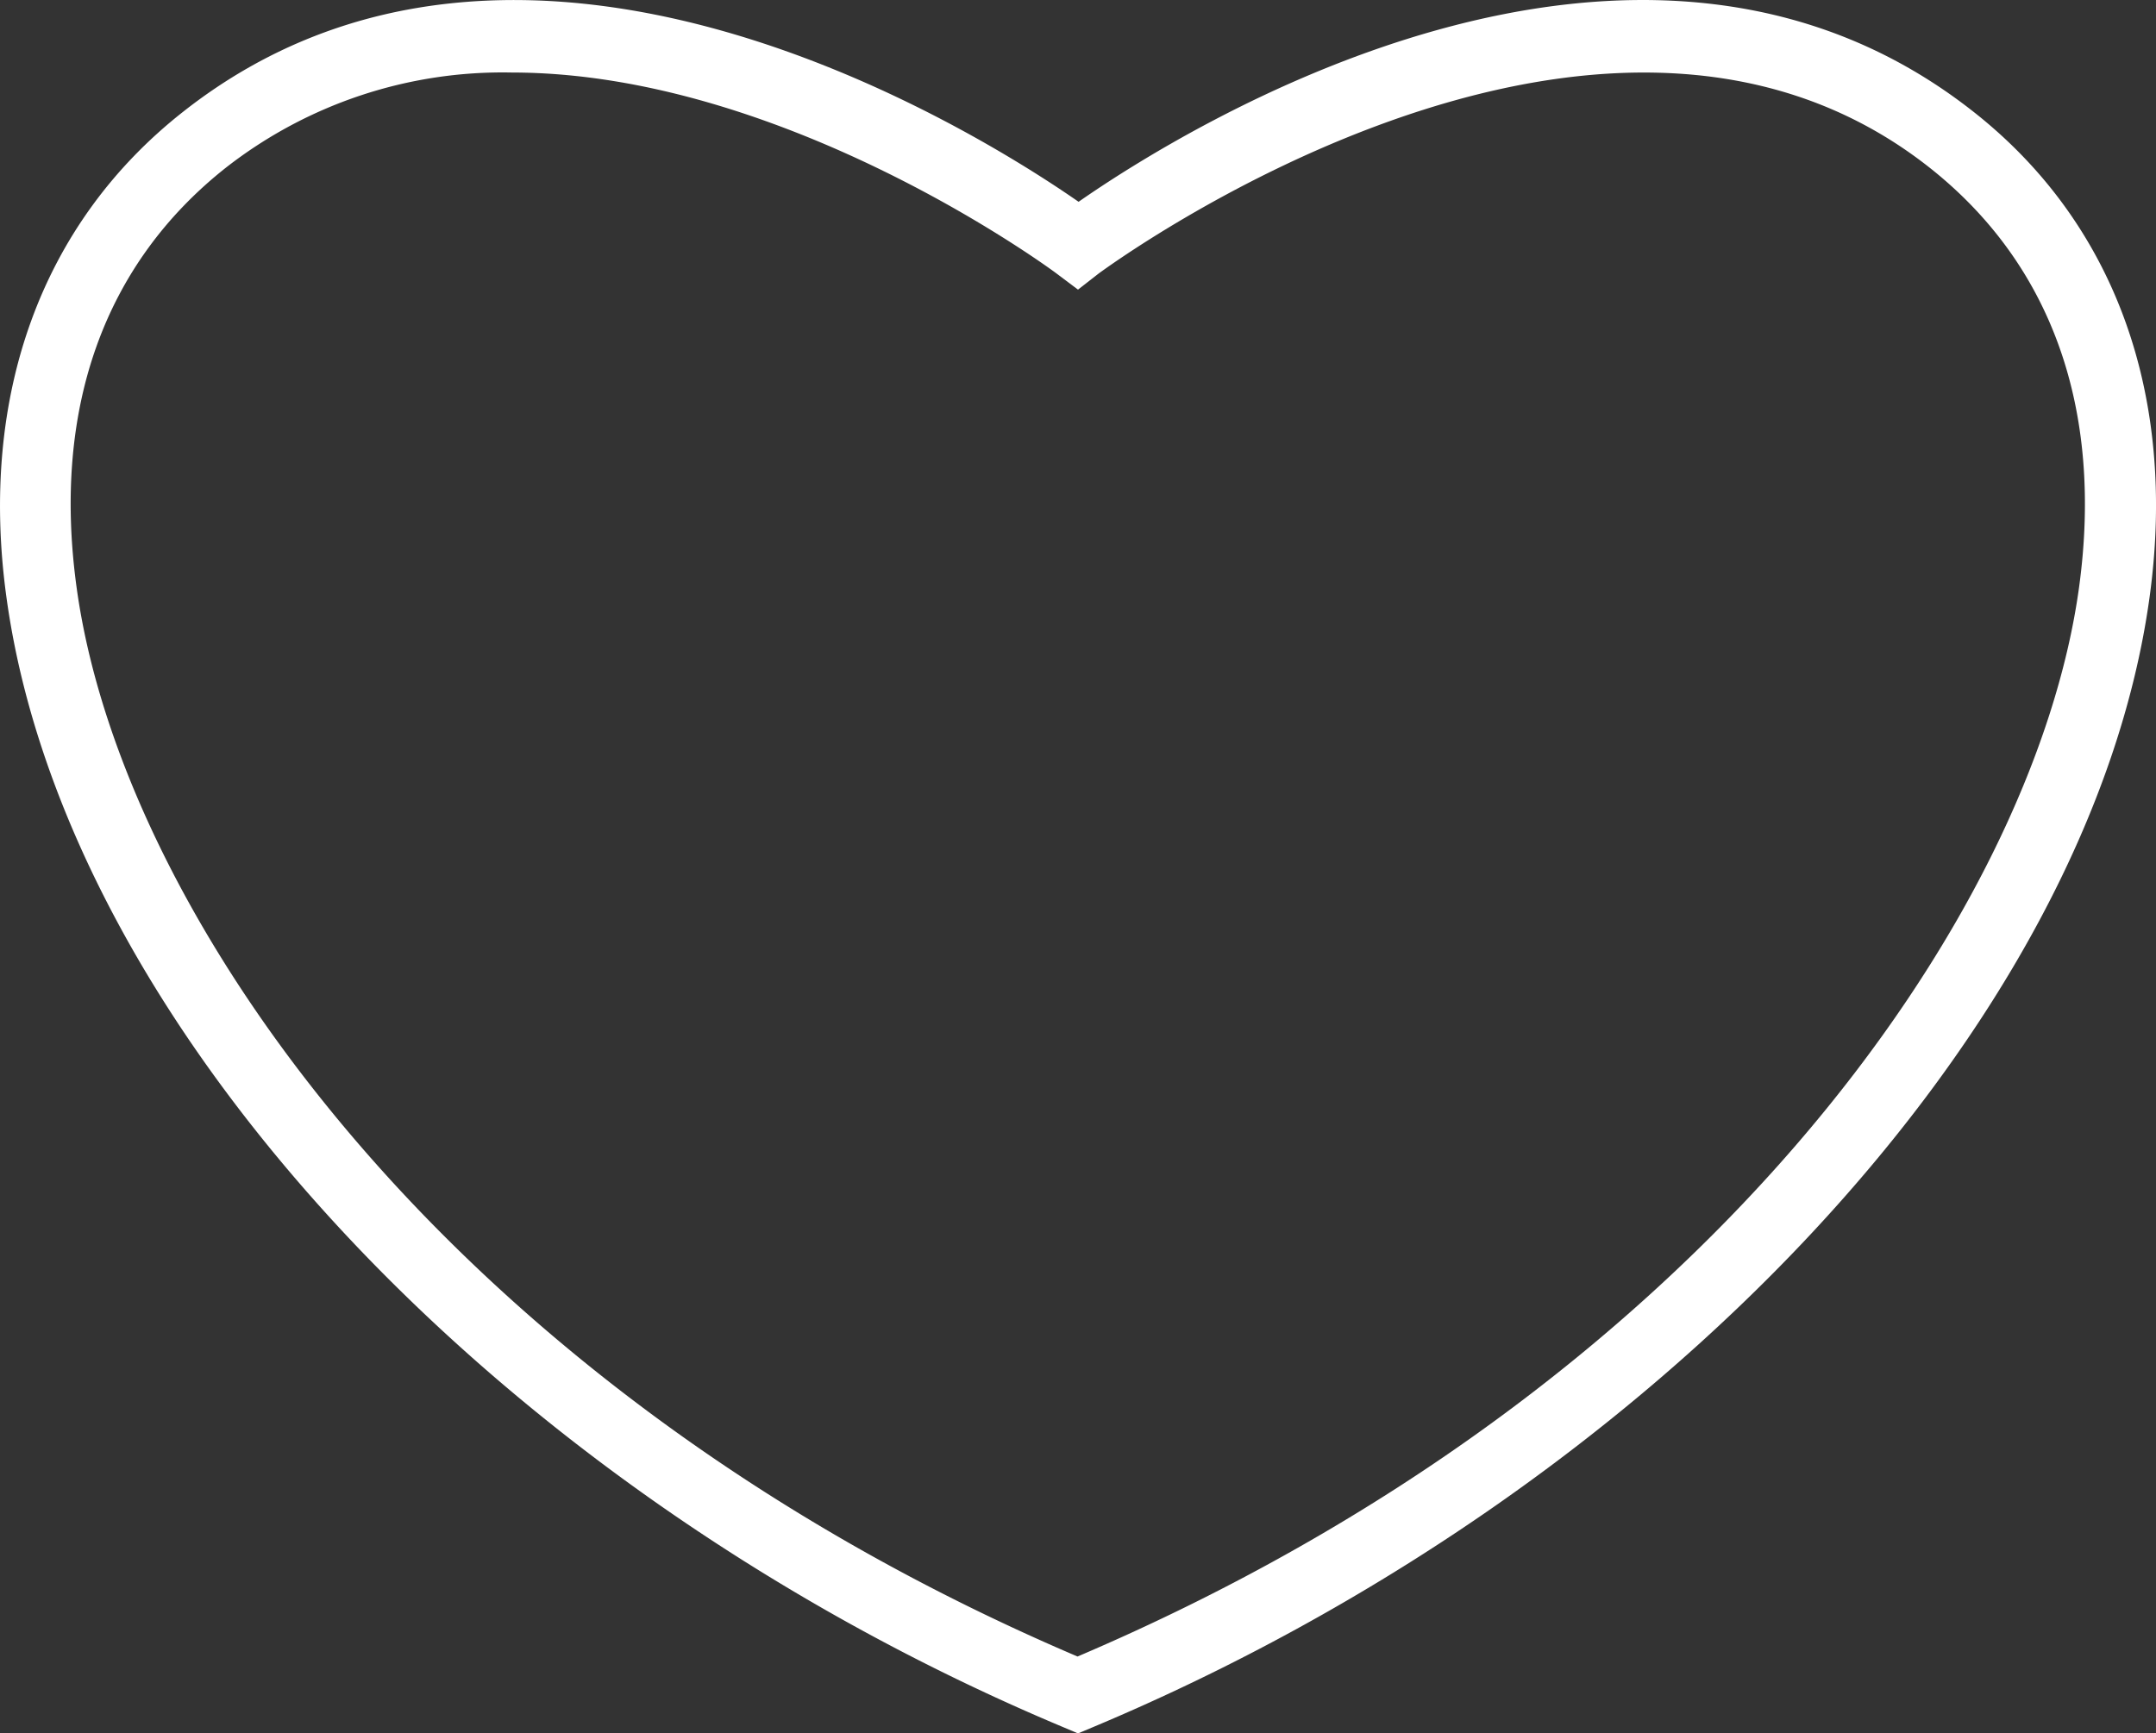 <?xml version="1.0" encoding="UTF-8"?> <svg xmlns="http://www.w3.org/2000/svg" id="Слой_1" data-name="Слой 1" viewBox="0 0 183.08 147.23"><rect x="0" y="0" width="183.08" height="147.23" fill="#333333" stroke="none"/> <defs> <style>.cls-1{fill:#fff;}</style> </defs> <path class="cls-1" d="M91.54,147.23l-1.16-.49C42.46,126.68,5.52,87.18.54,50.68c-2.34-17.11,3-31.74,15-41.18,28.7-22.63,67.2,1.49,76.05,7.64C100.4,11,138.88-13.14,167.59,9.5h0c12,9.44,17.29,24.07,14.95,41.18-5,36.5-41.92,76-89.83,96.06ZM43.46,6.16a38.17,38.17,0,0,0-24.25,8.06C8.83,22.41,4.43,34.73,6.5,49.86c3.82,28,32.05,68.25,85,90.84,53-22.59,81.22-62.82,85.05-90.84,2.06-15.13-2.34-27.45-12.72-35.64-28.28-22.29-70.09,8.7-70.52,9L91.54,24.6l-1.81-1.36C89.42,23,66.7,6.16,43.46,6.16Z"></path> </svg> 